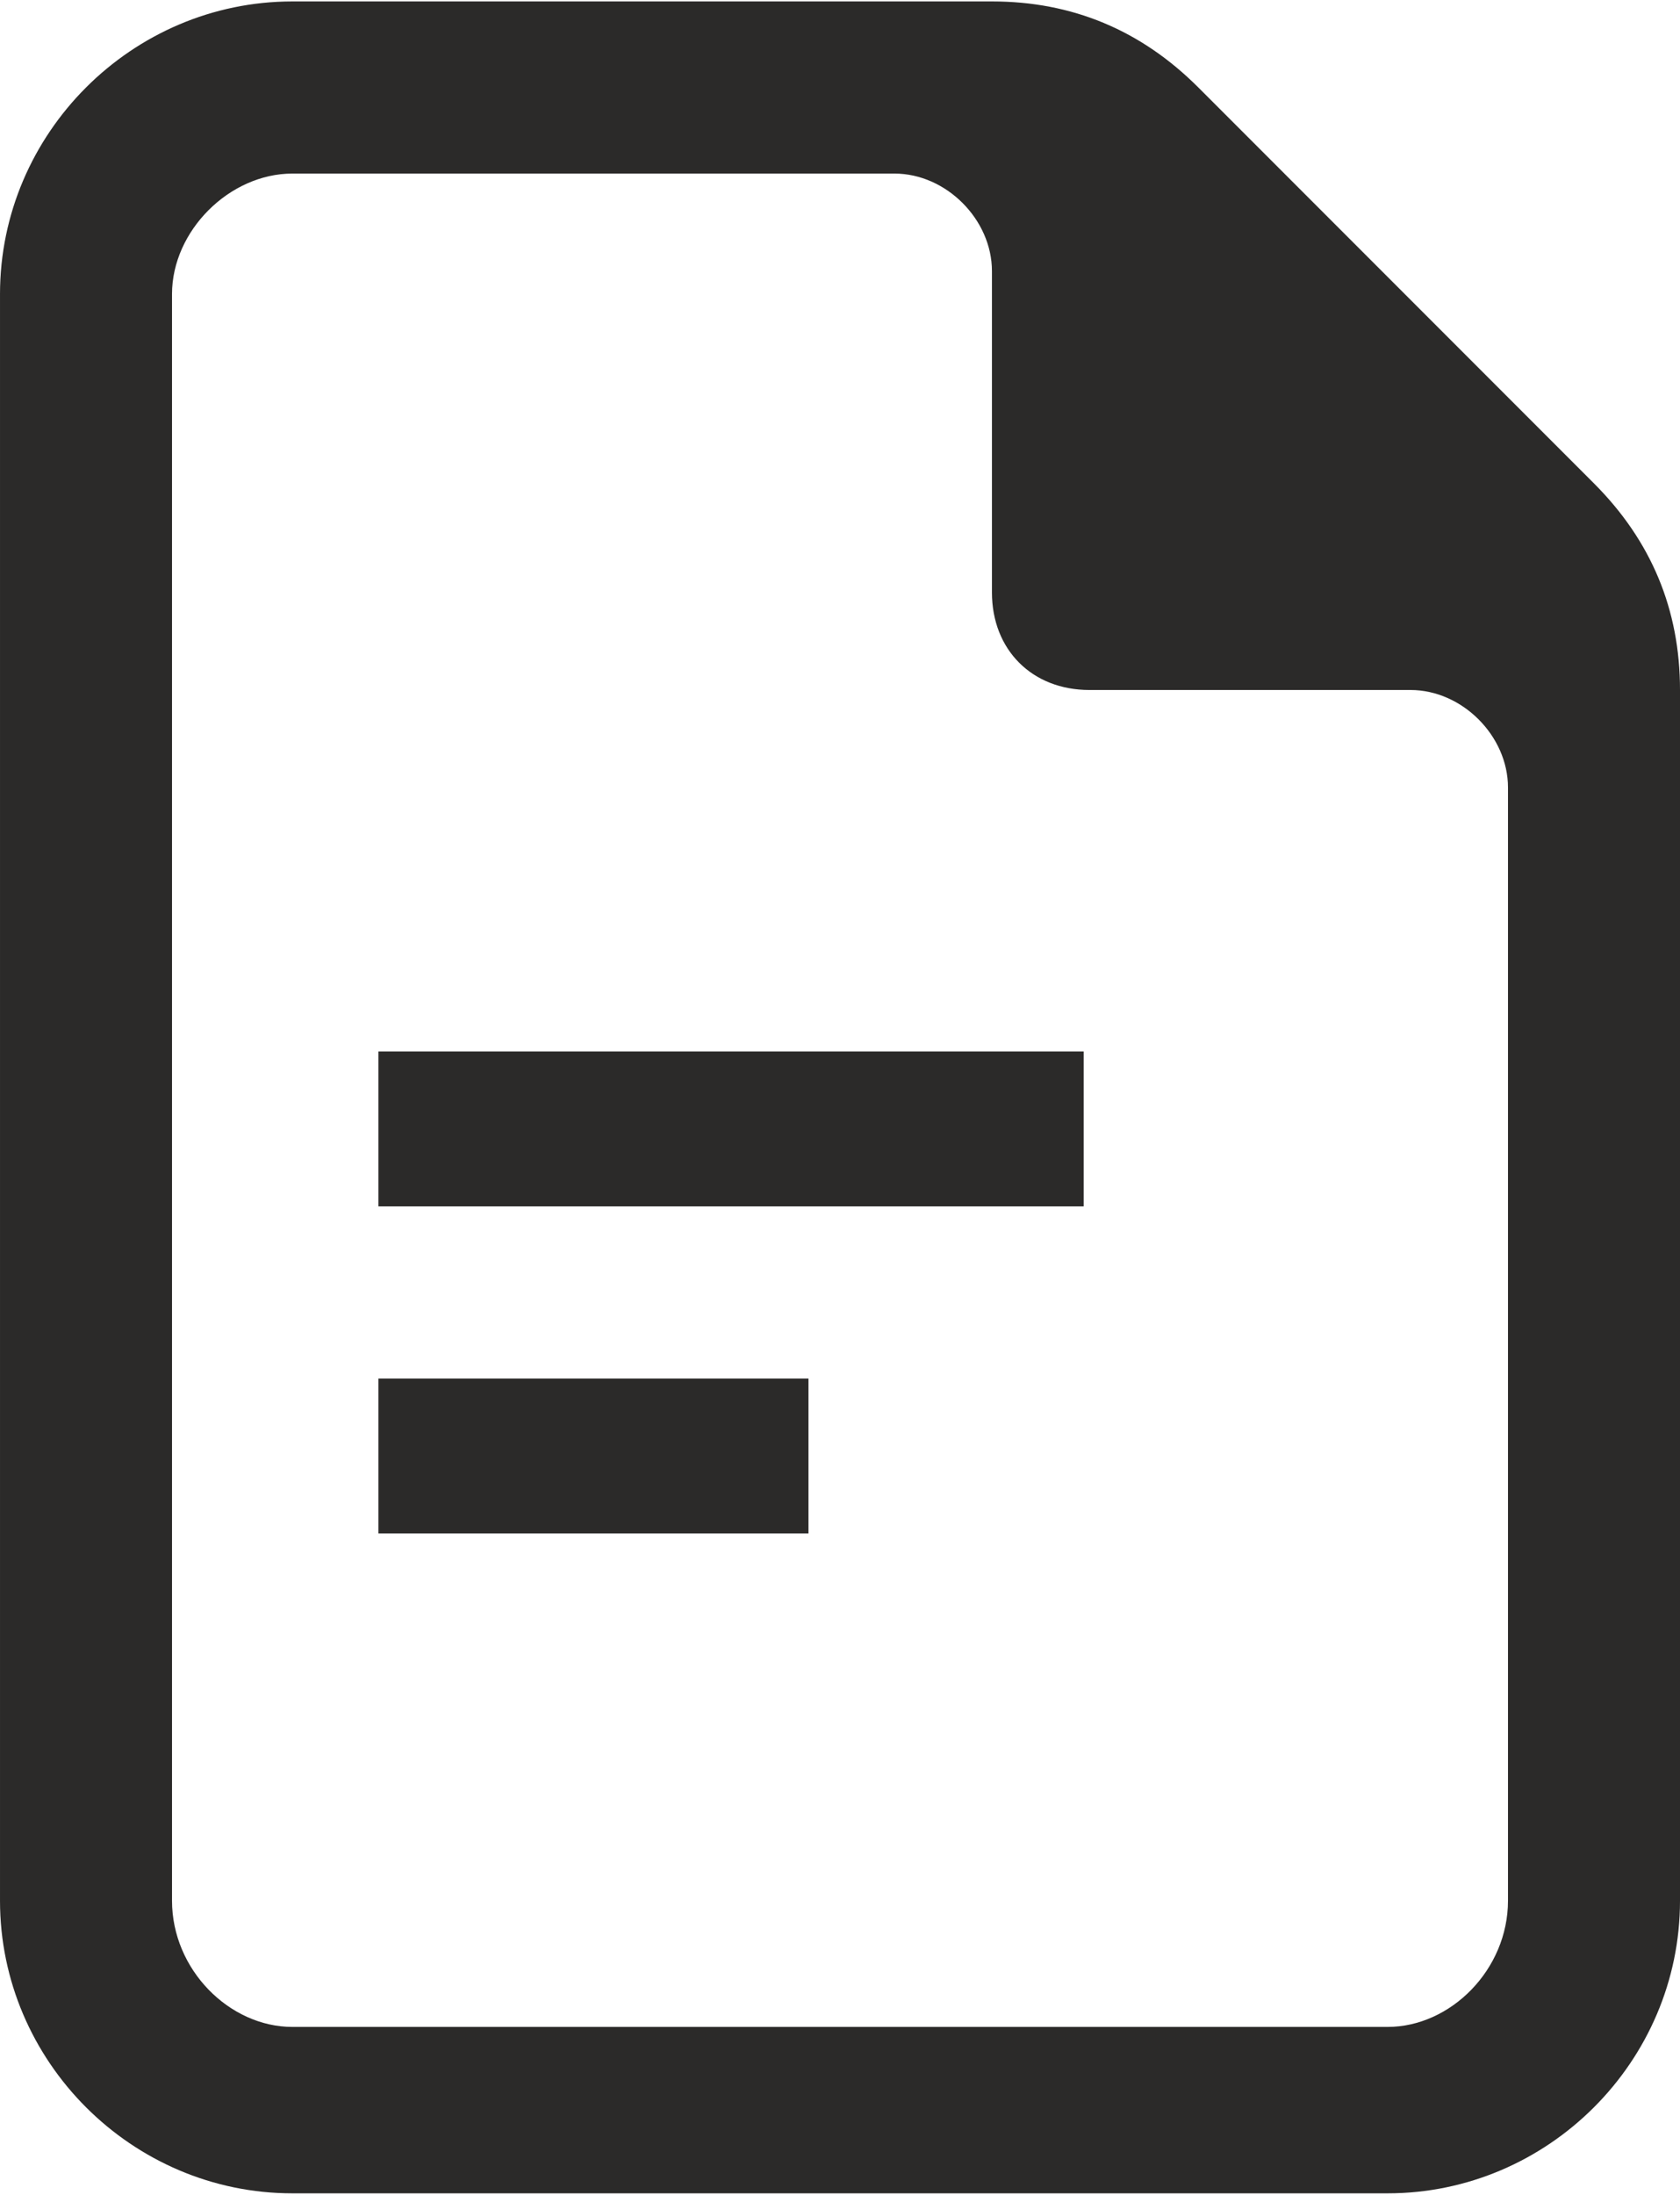 <?xml version="1.0" encoding="UTF-8"?> <svg xmlns="http://www.w3.org/2000/svg" xmlns:xlink="http://www.w3.org/1999/xlink" xml:space="preserve" width="2.93mm" height="3.825mm" version="1.1" style="shape-rendering:geometricPrecision; text-rendering:geometricPrecision; image-rendering:optimizeQuality; fill-rule:evenodd; clip-rule:evenodd" viewBox="0 0 293 382"> <defs> <style type="text/css"> .fil0 {fill:#2B2A29} </style> </defs> <g id="Слой_x0020_1">  <path class="fil0" d="M51 0l122 0c14,0 26,5 36,15l69 69c10,10 15,22 15,36l0 211c0,28 -23,51 -51,51l-191 0c-28,0 -51,-23 -51,-51l0 -280c0,-28 23,-51 51,-51zm0 30c-11,0 -21,10 -21,21l0 280c0,12 10,22 21,22l191 0c11,0 21,-10 21,-22l0 -194c0,-9 -8,-17 -17,-17l-56 0c-10,0 -17,-7 -17,-17l0 -56c0,-9 -8,-17 -17,-17l-105 0zm15 153l123 0 0 27 -123 0 0 -27zm0 57l75 0 0 27 -75 0 0 -27z"></path> </g> </svg> 